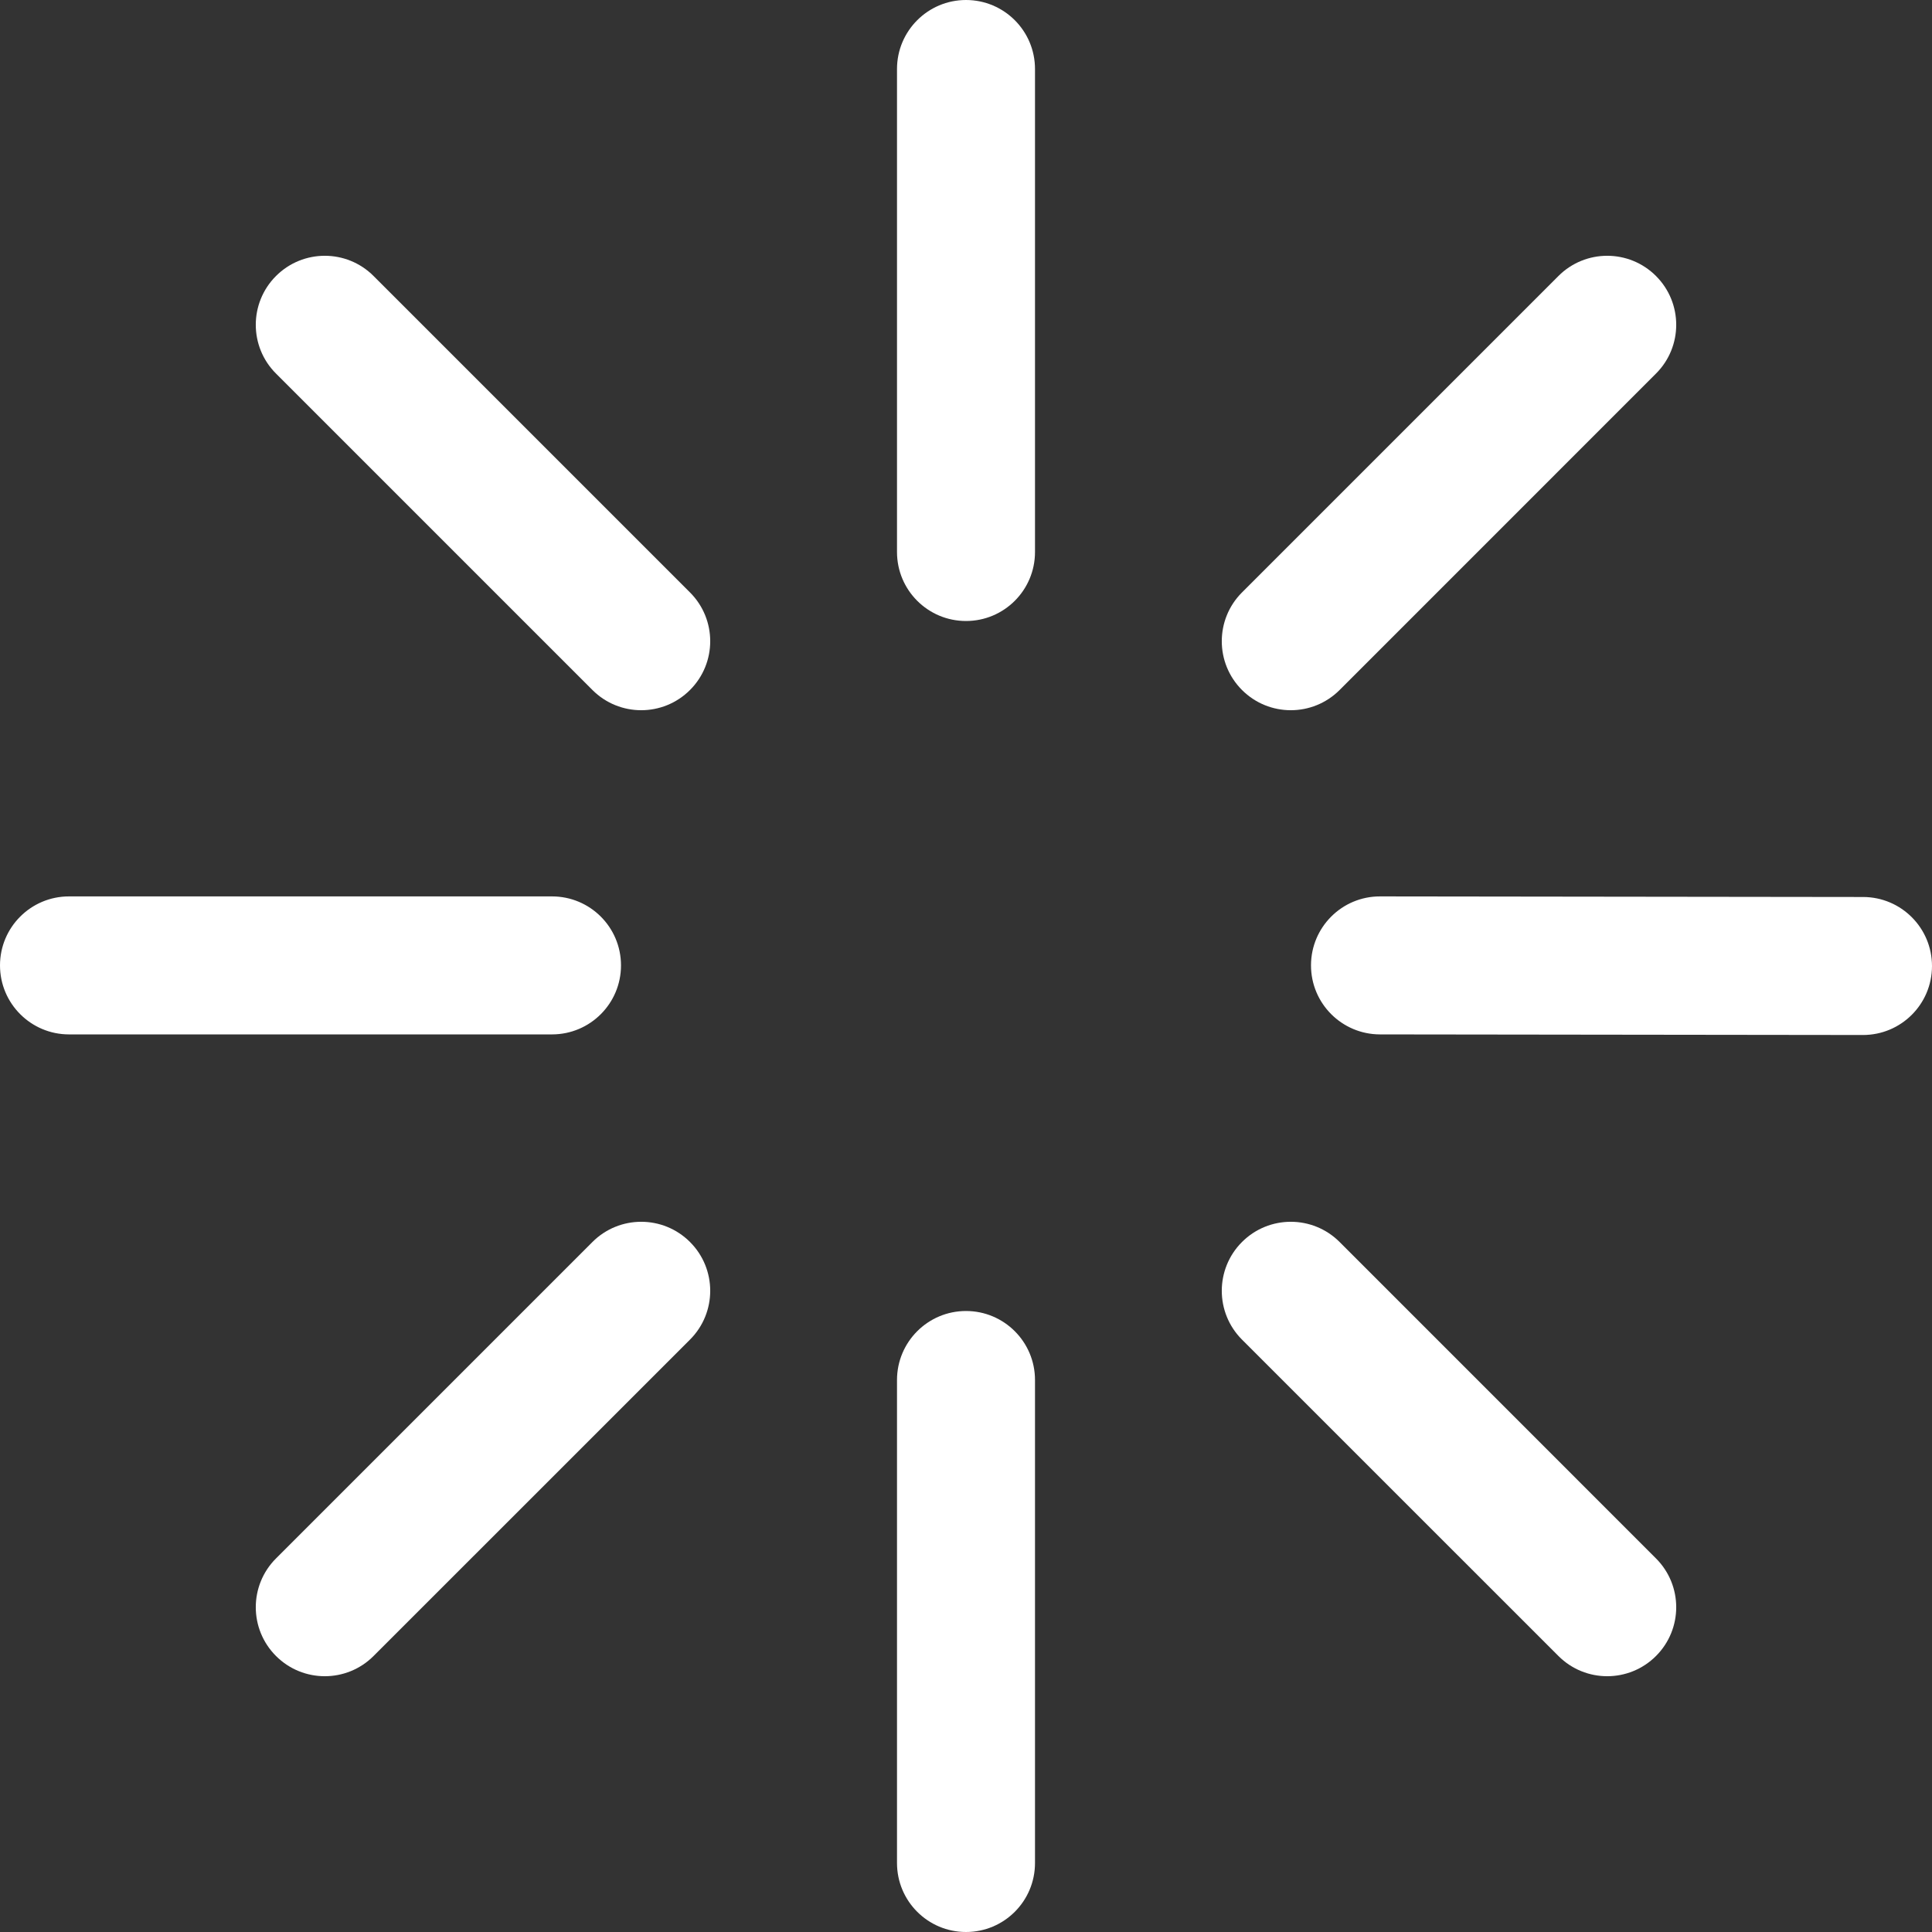 <?xml version="1.0" encoding="UTF-8"?> <svg xmlns="http://www.w3.org/2000/svg" width="42" height="42" viewBox="0 0 42 42" fill="none"><rect x="0" y="0" width="42" height="42" fill="#333333" stroke="none"/> <path fill-rule="evenodd" clip-rule="evenodd" d="M21 0C21.829 0 22.5 0.672 22.5 1.5V12C22.5 12.829 21.829 13.5 21 13.5C20.172 13.5 19.5 12.829 19.5 12V1.5C19.5 0.672 20.172 0 21 0ZM15 15C14.414 15.586 13.465 15.586 12.879 15L6 8.121C5.414 7.536 5.414 6.586 6 6C6.586 5.414 7.536 5.414 8.121 6L15 12.879C15.586 13.465 15.586 14.414 15 15ZM27 15C26.414 14.414 26.414 13.465 27 12.879L33.879 6C34.465 5.414 35.414 5.414 36 6C36.586 6.586 36.586 7.536 36 8.121L29.122 15C28.536 15.586 27.586 15.586 27 15ZM28.5 20.985C28.501 20.156 29.174 19.485 30.002 19.487L40.502 19.5C41.331 19.501 42.001 20.174 42 21.002C41.999 21.831 41.327 22.501 40.498 22.5L29.998 22.487C29.17 22.485 28.499 21.813 28.5 20.985ZM0 20.987C0 20.158 0.672 19.487 1.5 19.487H12C12.829 19.487 13.5 20.158 13.5 20.987C13.5 21.815 12.829 22.487 12 22.487H1.5C0.672 22.487 0 21.815 0 20.987ZM15 27C15.586 27.586 15.586 28.536 15 29.122L8.121 36C7.536 36.586 6.586 36.586 6 36C5.414 35.414 5.414 34.465 6 33.879L12.879 27C13.465 26.414 14.414 26.414 15 27ZM36 36C35.414 36.586 34.465 36.586 33.879 36L27 29.122C26.414 28.536 26.414 27.586 27 27C27.586 26.414 28.536 26.414 29.122 27L36 33.879C36.586 34.465 36.586 35.414 36 36ZM21 28.5C21.829 28.5 22.5 29.172 22.5 30V40.5C22.5 41.329 21.829 42 21 42C20.172 42 19.5 41.329 19.5 40.5V30C19.5 29.172 20.172 28.5 21 28.5Z" fill="white"></path> </svg> 
